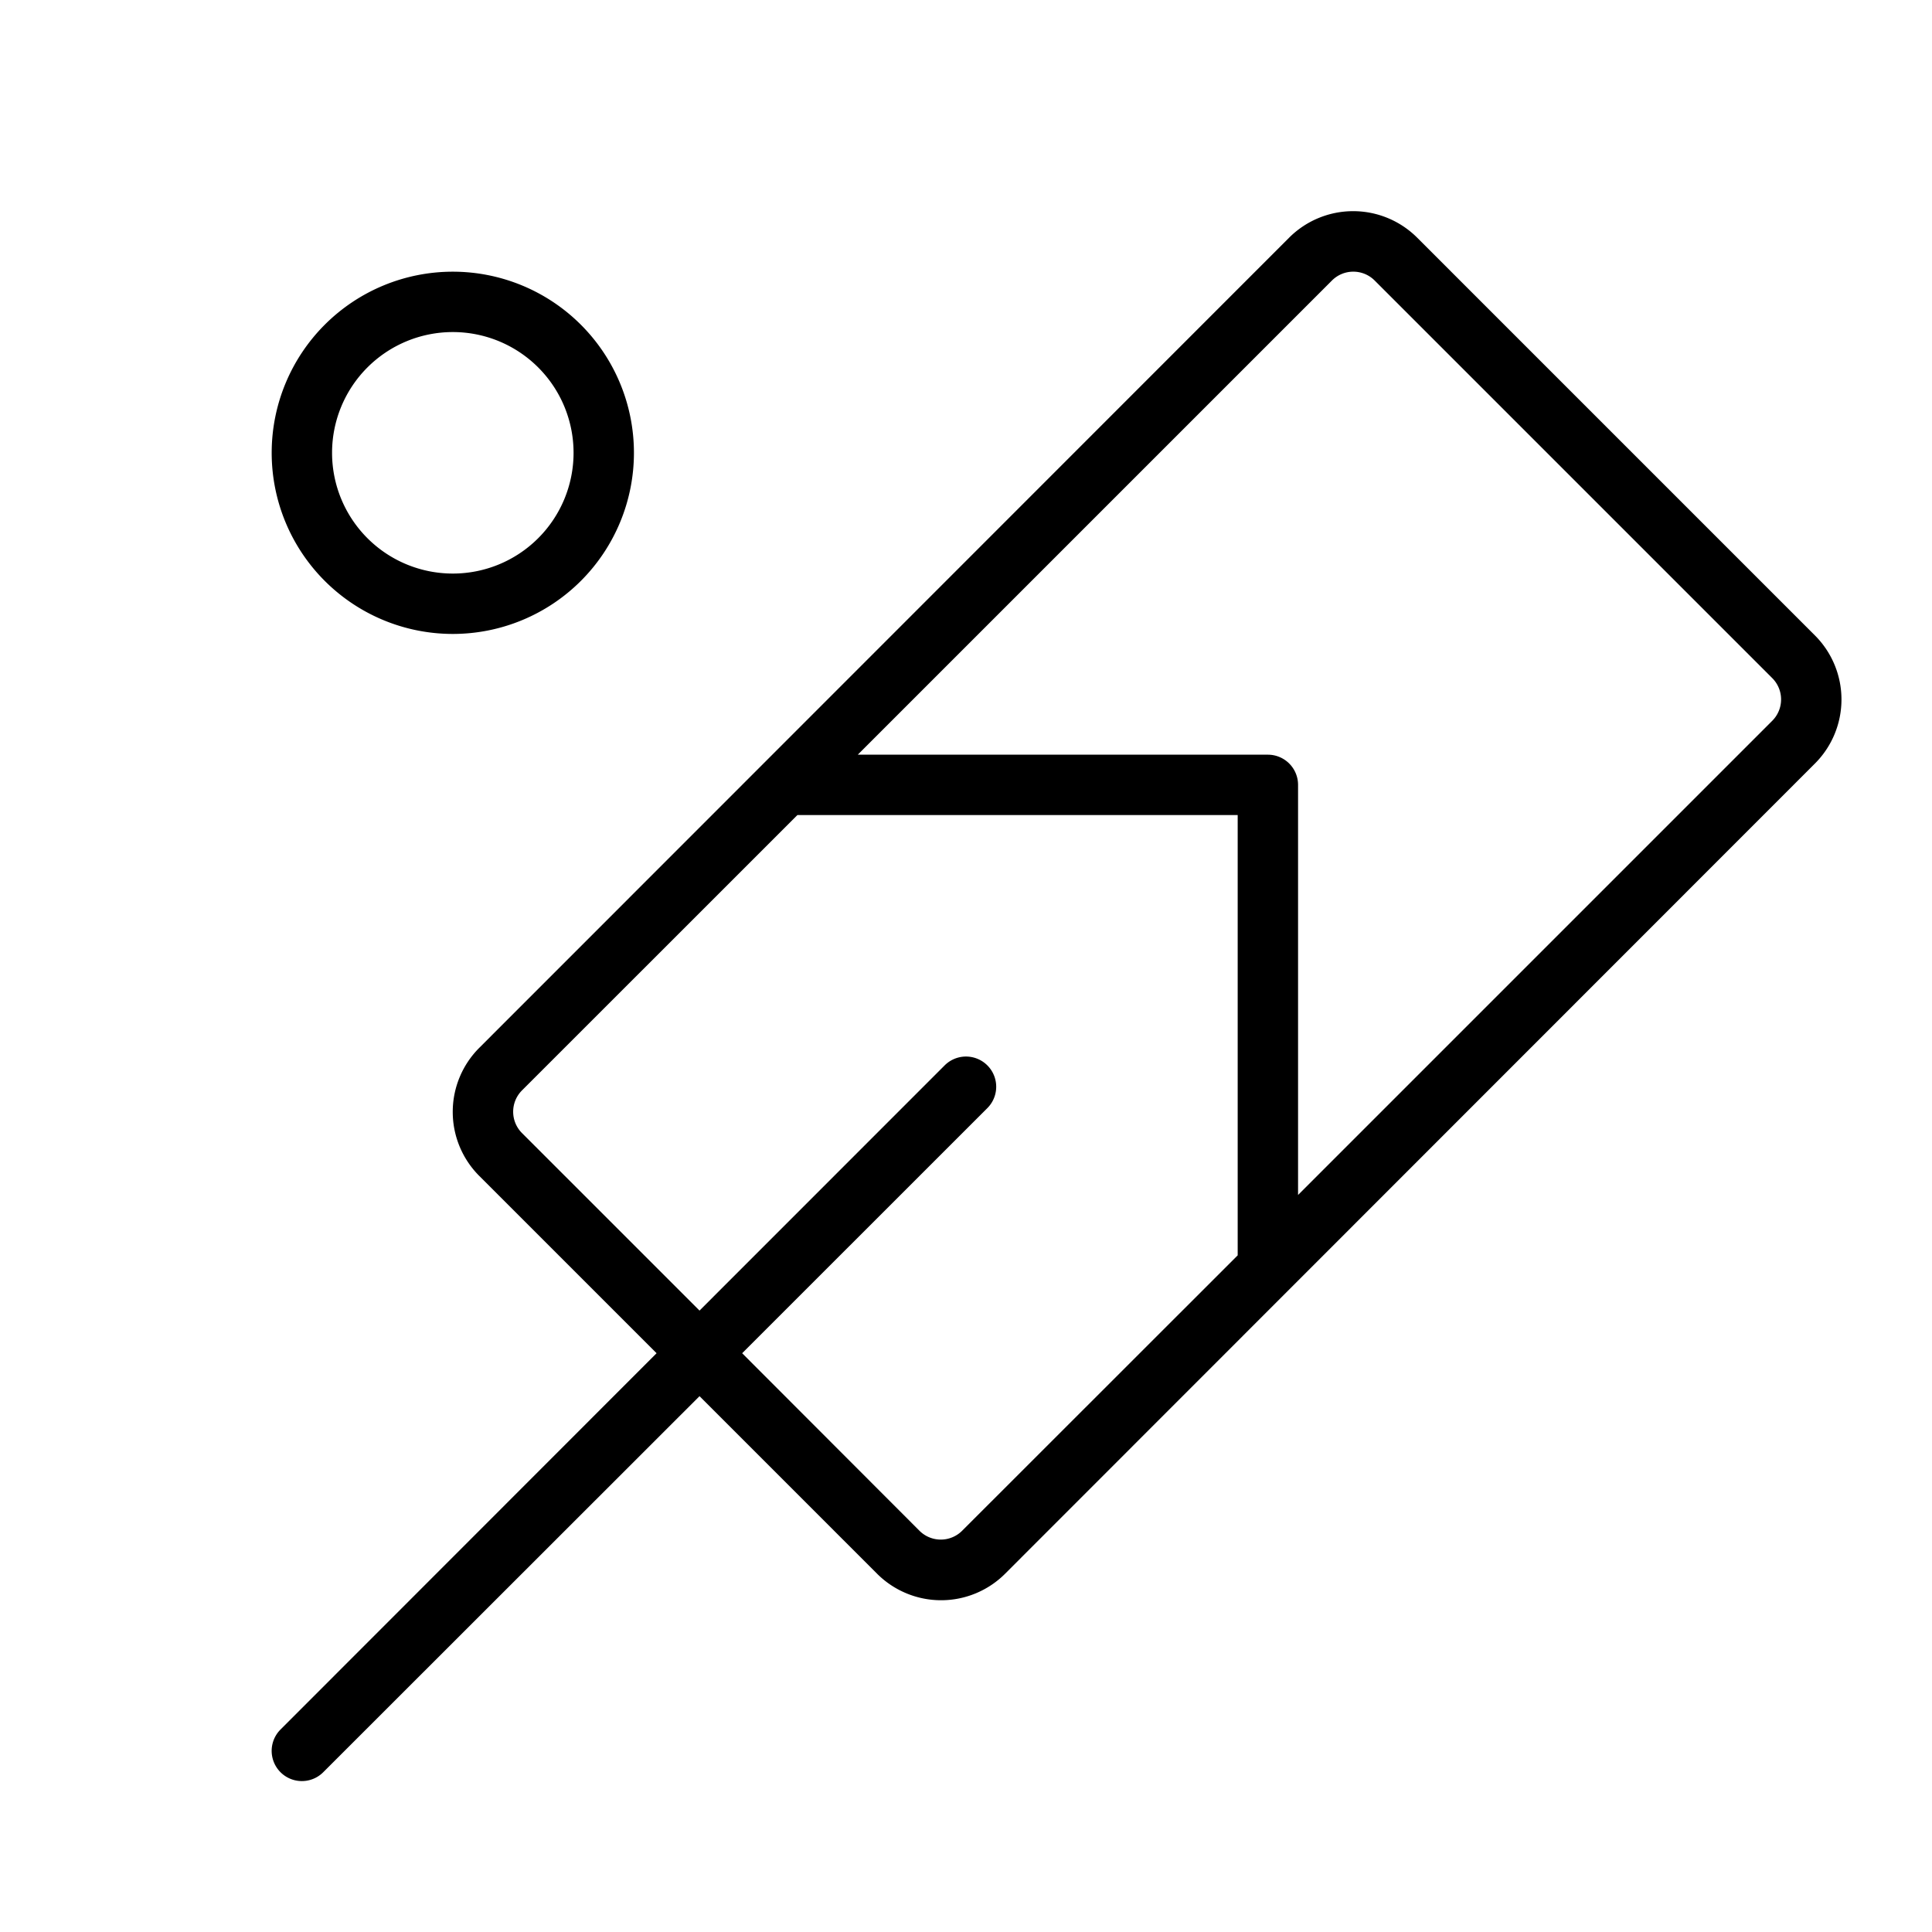 <svg xmlns="http://www.w3.org/2000/svg" viewBox="0 0 256 256" fill="currentColor"><path d="M240.49,84.2,187.8,31.51a12,12,0,0,0-17,0L63.52,138.83a12,12,0,0,0,0,17L87,179.31,37.17,229.17a4,4,0,0,0,5.66,5.66L92.69,185l23.51,23.51a12,12,0,0,0,17,0L240.49,101.17A12,12,0,0,0,240.49,84.2Zm-113,118.63a4,4,0,0,1-5.66,0L98.34,179.31l32.49-32.48a4,4,0,0,0-5.66-5.66L92.69,173.66,69.17,150.14a4,4,0,0,1,0-5.66L105.66,108H164v58.34ZM234.83,95.51,172,158.34V104a4,4,0,0,0-4-4H113.66l62.83-62.83a4,4,0,0,1,5.66,0l52.68,52.68A4,4,0,0,1,234.83,95.51ZM60,84A24,24,0,1,0,36,60,24,24,0,0,0,60,84Zm0-40A16,16,0,1,1,44,60,16,16,0,0,1,60,44Z"/></svg>